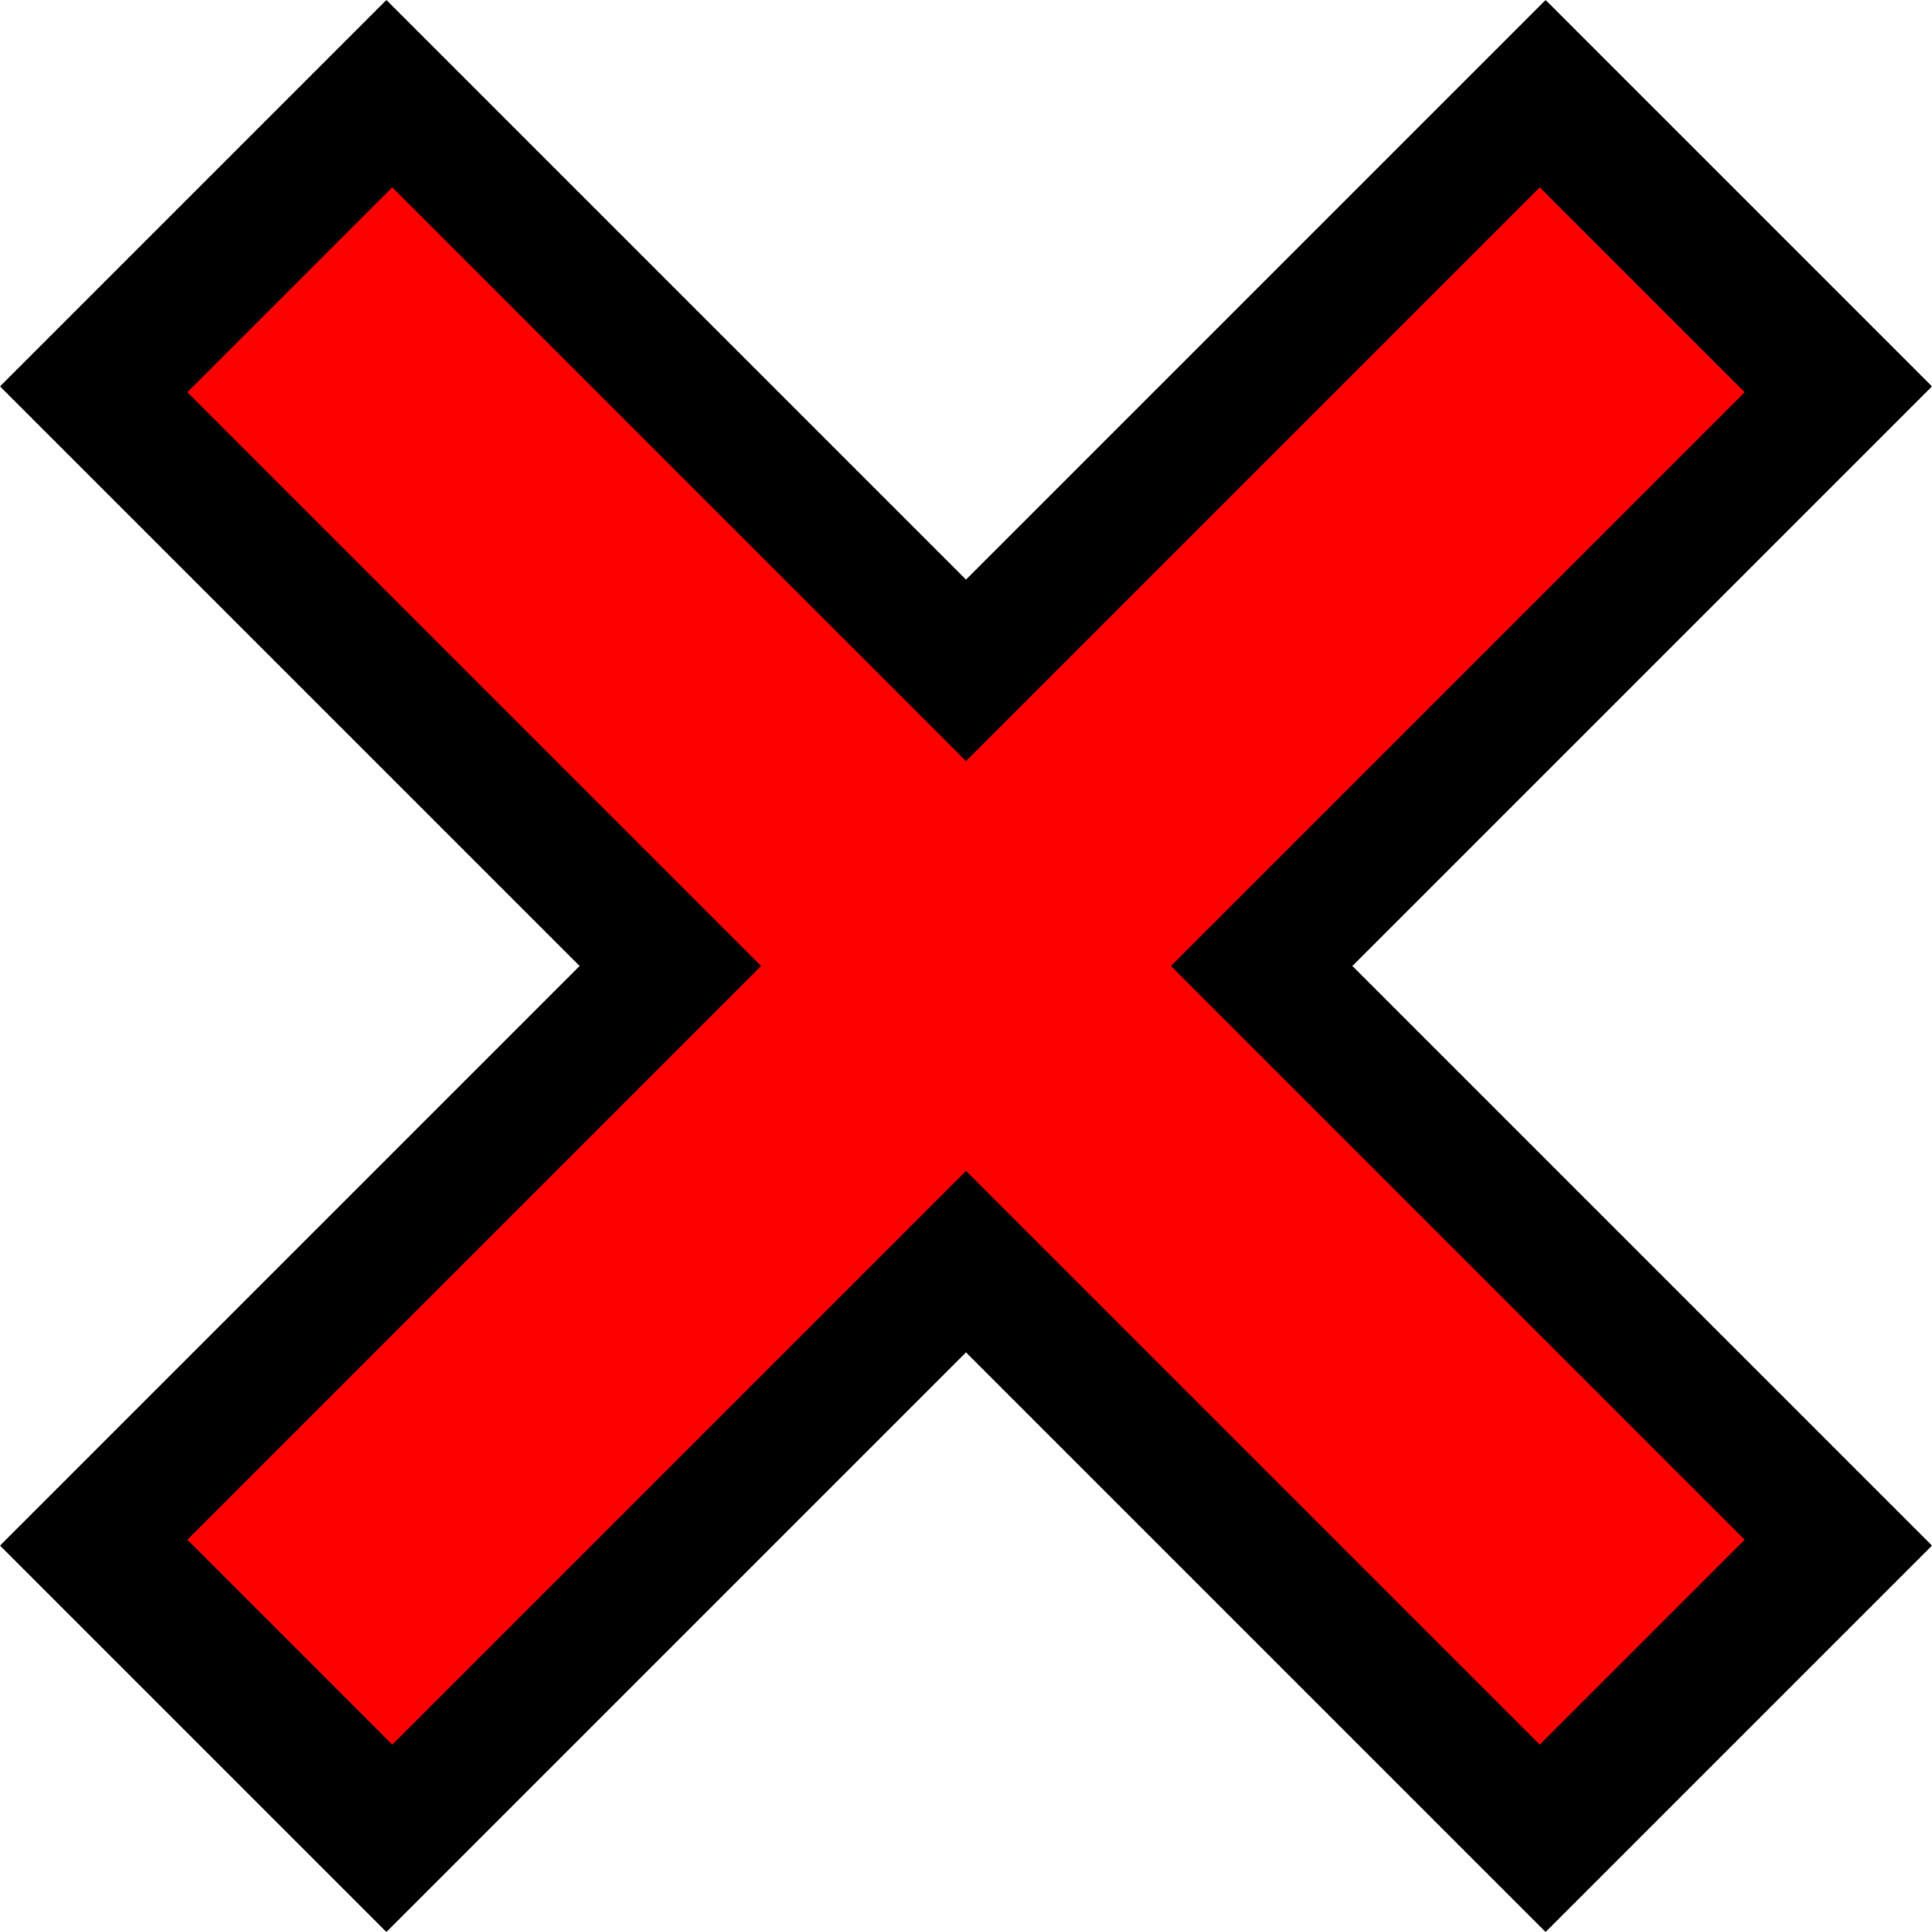 <svg height="100" width="100">
	<path fill="rgba(0, 0, 0, 255)" transform="scale(10)"
		d="M 2 0 L 5 3 L 8 0 L 10 2 L 7 5 L 10 8 L 8 10 L 5 7 L 2 10 L 0 8 L 3 5 L 0 2 L 2 0" />
	<path stroke="red" d="M 15,85 85,15" stroke-width="15" />
	<path stroke="red" d="M 85,85 15,15" stroke-width="15" />
</svg>